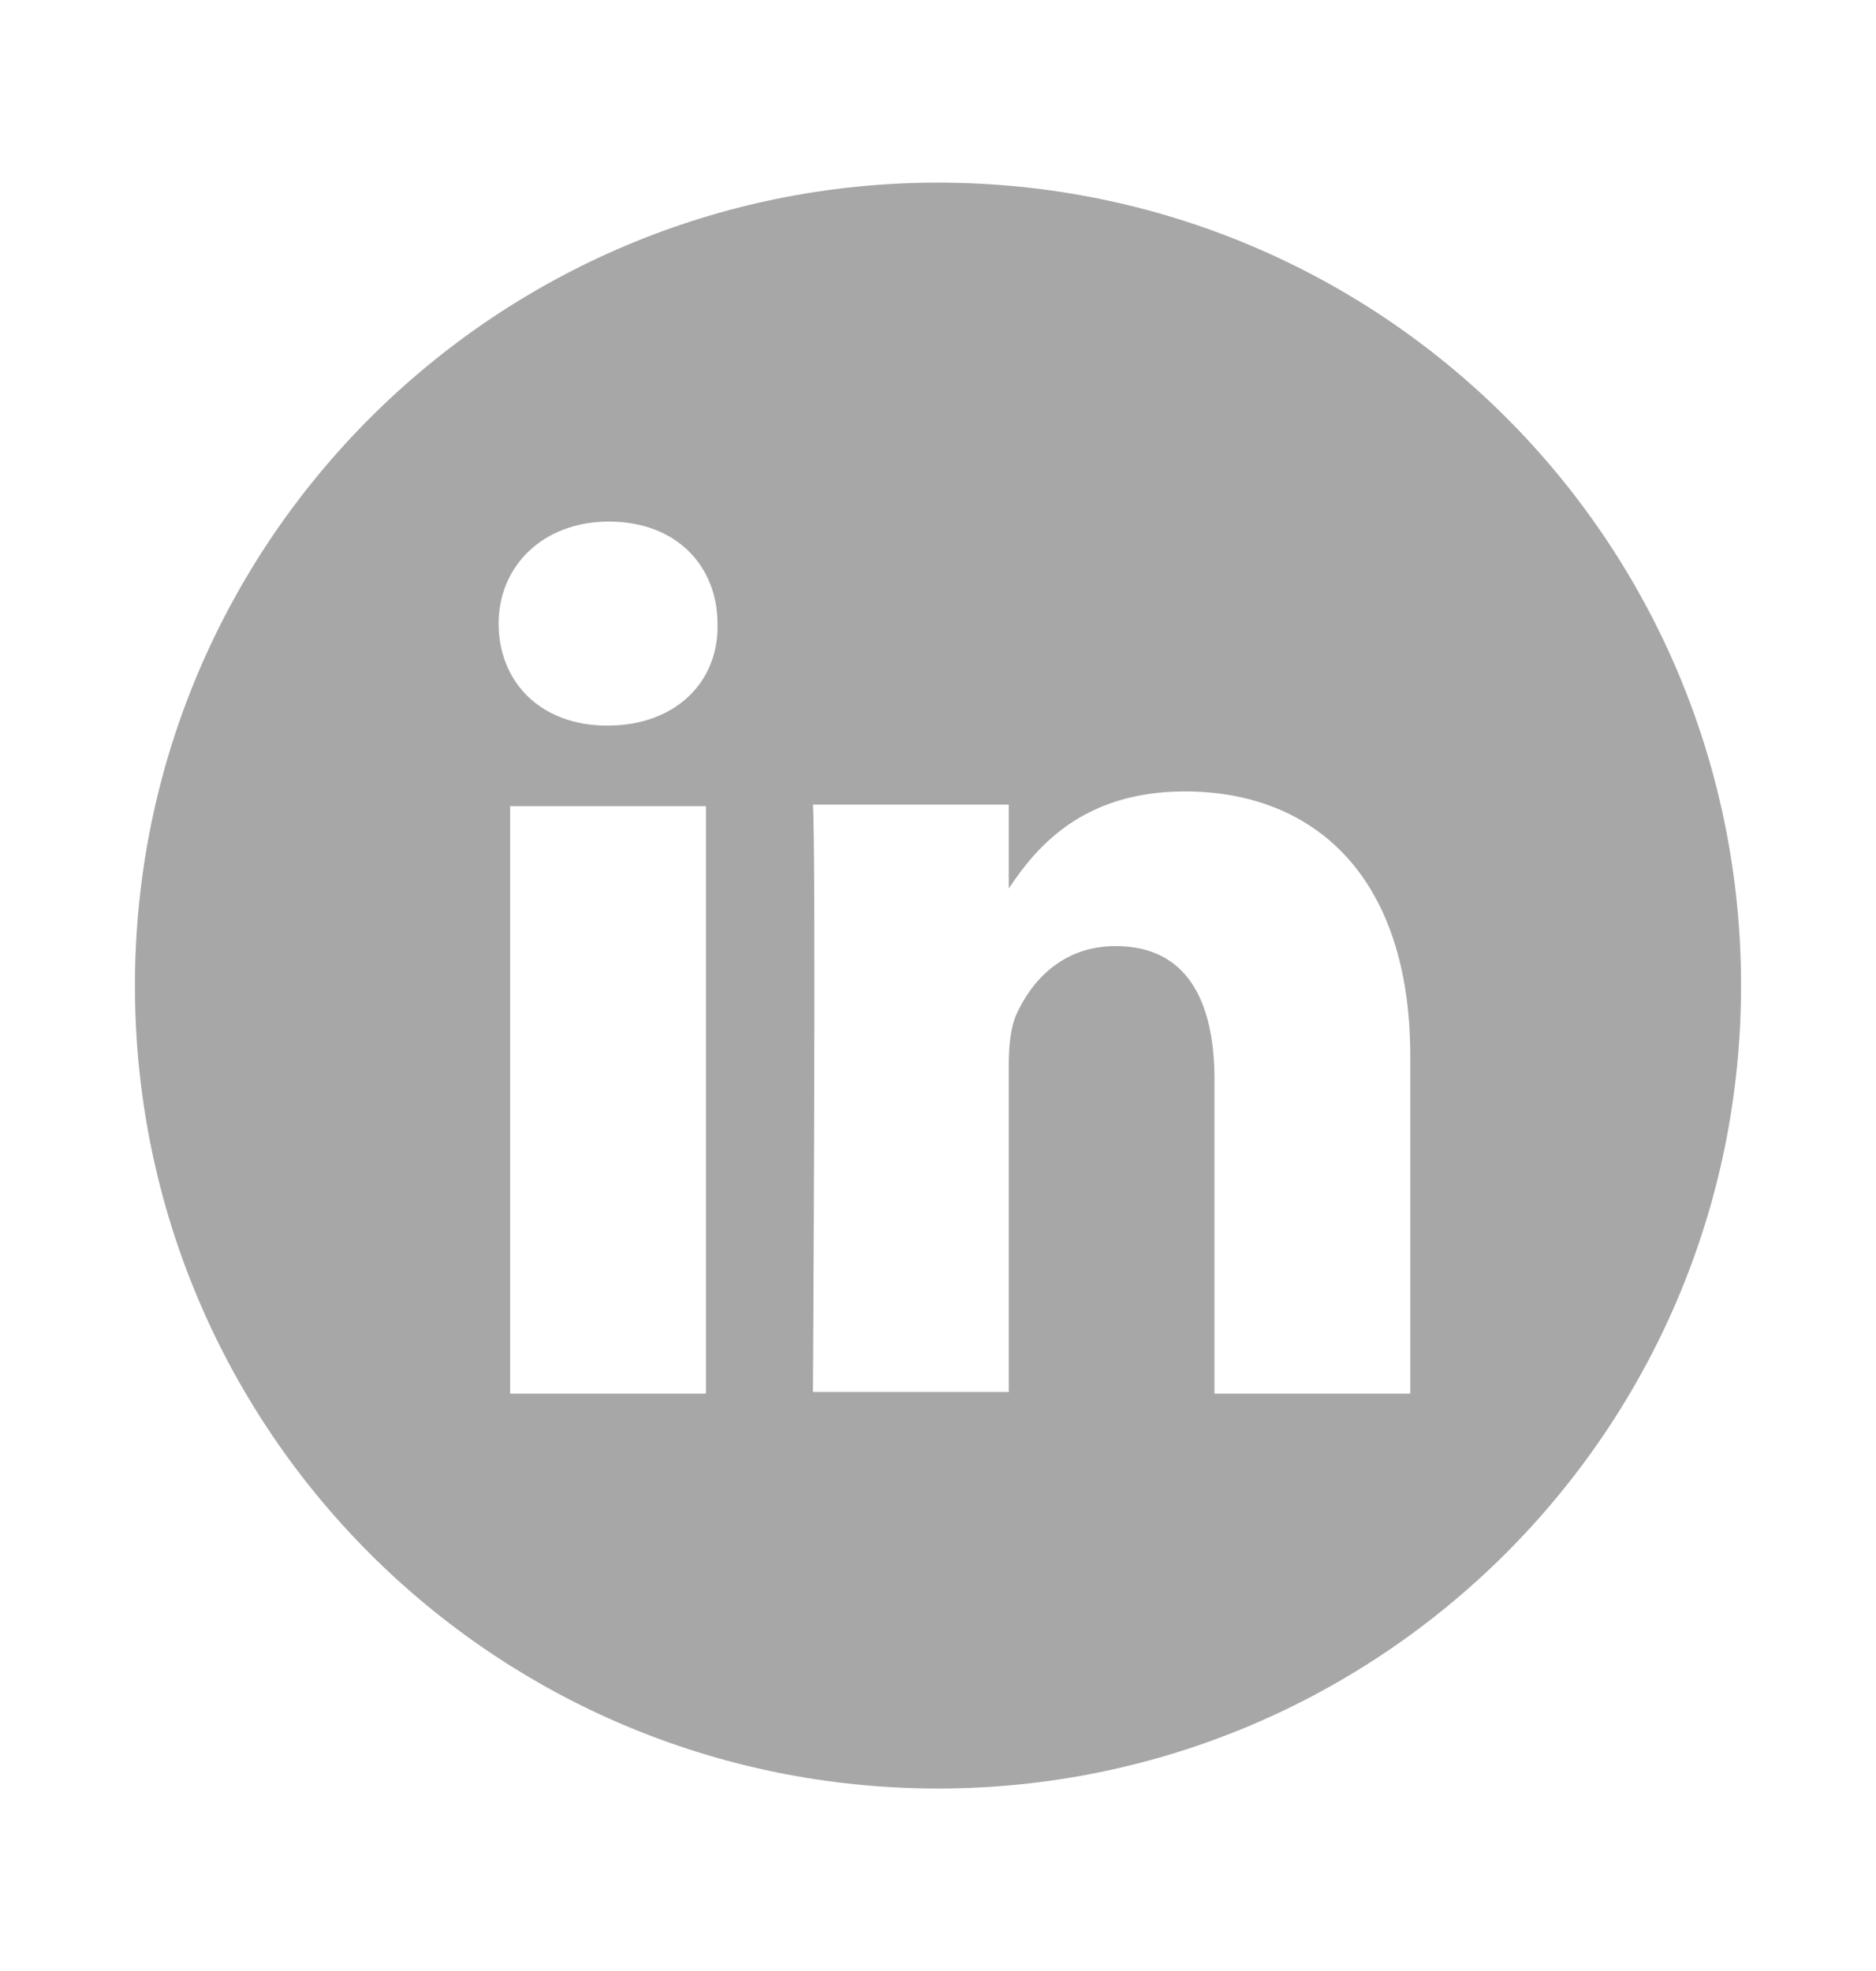 <?xml version="1.0" encoding="utf-8"?>
<!-- Generator: Adobe Illustrator 24.0.2, SVG Export Plug-In . SVG Version: 6.00 Build 0)  -->
<svg version="1.1" id="Capa_1" xmlns="http://www.w3.org/2000/svg" xmlns:xlink="http://www.w3.org/1999/xlink" x="0px" y="0px"
	 viewBox="0 0 114 119.8" style="enable-background:new 0 0 114 119.8;" xml:space="preserve">
<style type="text/css">
	.st0{fill:#A7A7A7;}
</style>
<path class="st0" d="M57,11.1c-26.9,0-48.8,21.8-48.8,48.8S30,108.7,57,108.7c26.9,0,48.8-21.8,48.8-48.8S84,11.1,57,11.1z
	 M42.9,84.7H31V49h11.9V84.7z M36.9,44.1L36.9,44.1c-4.1,0-6.6-2.7-6.6-6.2s2.7-6.2,6.7-6.2c4.1,0,6.6,2.7,6.6,6.2
	C43.7,41.4,41.1,44.1,36.9,44.1z M85.7,84.7H73.8V65.6c0-4.8-1.7-8.1-6-8.1c-3.3,0-5.2,2.2-6.1,4.3c-0.3,0.8-0.4,1.8-0.4,2.9v19.9
	H49.4c0,0,0.2-32.4,0-35.7h11.9V54c1.6-2.4,4.4-5.9,10.7-5.9c7.8,0,13.7,5.1,13.7,16.1V84.7z"/>
</svg>
